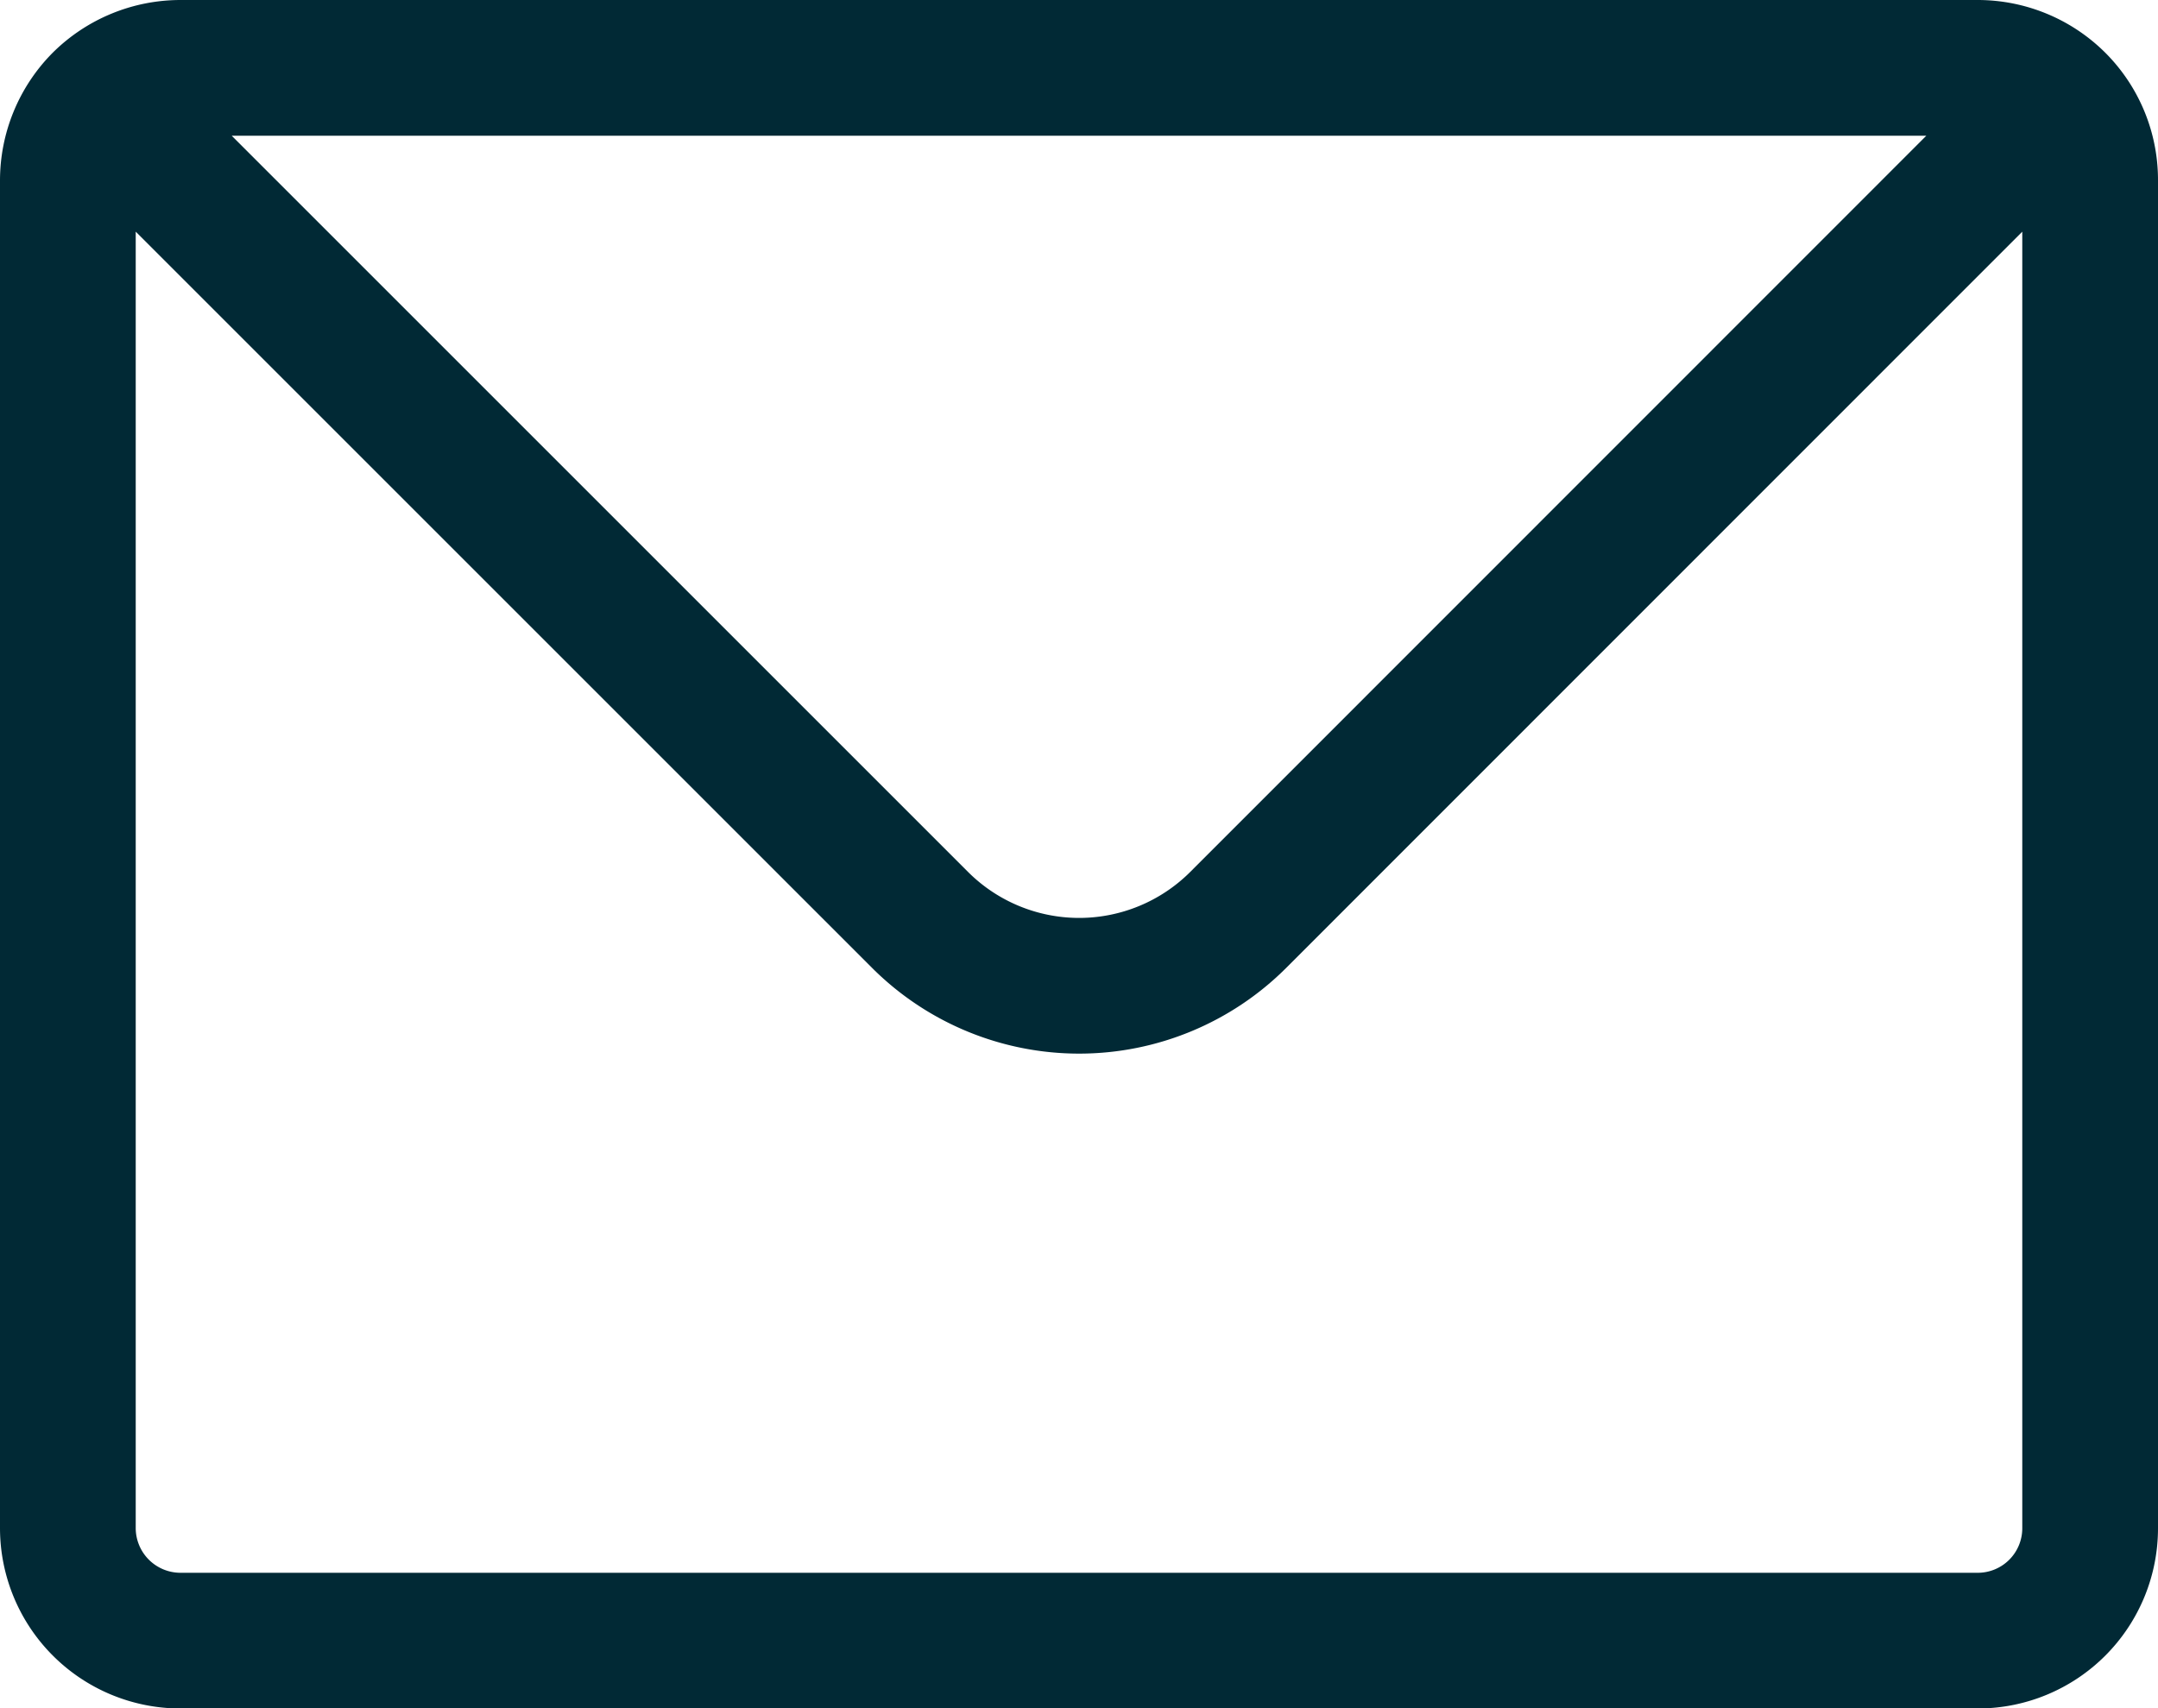 <svg id="Layer_1" data-name="Layer 1" xmlns="http://www.w3.org/2000/svg" viewBox="0 0 79.5 62.94"><defs><style>.cls-1{fill:none;stroke:#012935;stroke-linecap:round;stroke-linejoin:round;stroke-width:5px;}</style></defs><title>mail</title><g id="SVGRepo_iconCarrier" data-name="SVGRepo iconCarrier"><path class="cls-1" d="M3.61,3.48A4.18,4.18,0,0,1,6.54,2.27H72.76a4.16,4.16,0,0,1,2.93,1.21m-72.08,0A4.18,4.18,0,0,0,2.4,6.41V56.08a4.15,4.15,0,0,0,4.14,4.14H72.76a4.14,4.14,0,0,0,4.14-4.14V6.41a4.13,4.13,0,0,0-1.21-2.93m-72.08,0L33.8,33.67a8.29,8.29,0,0,0,11.71,0L75.69,3.48" transform="translate(0.1 0.23)"/></g></svg>
